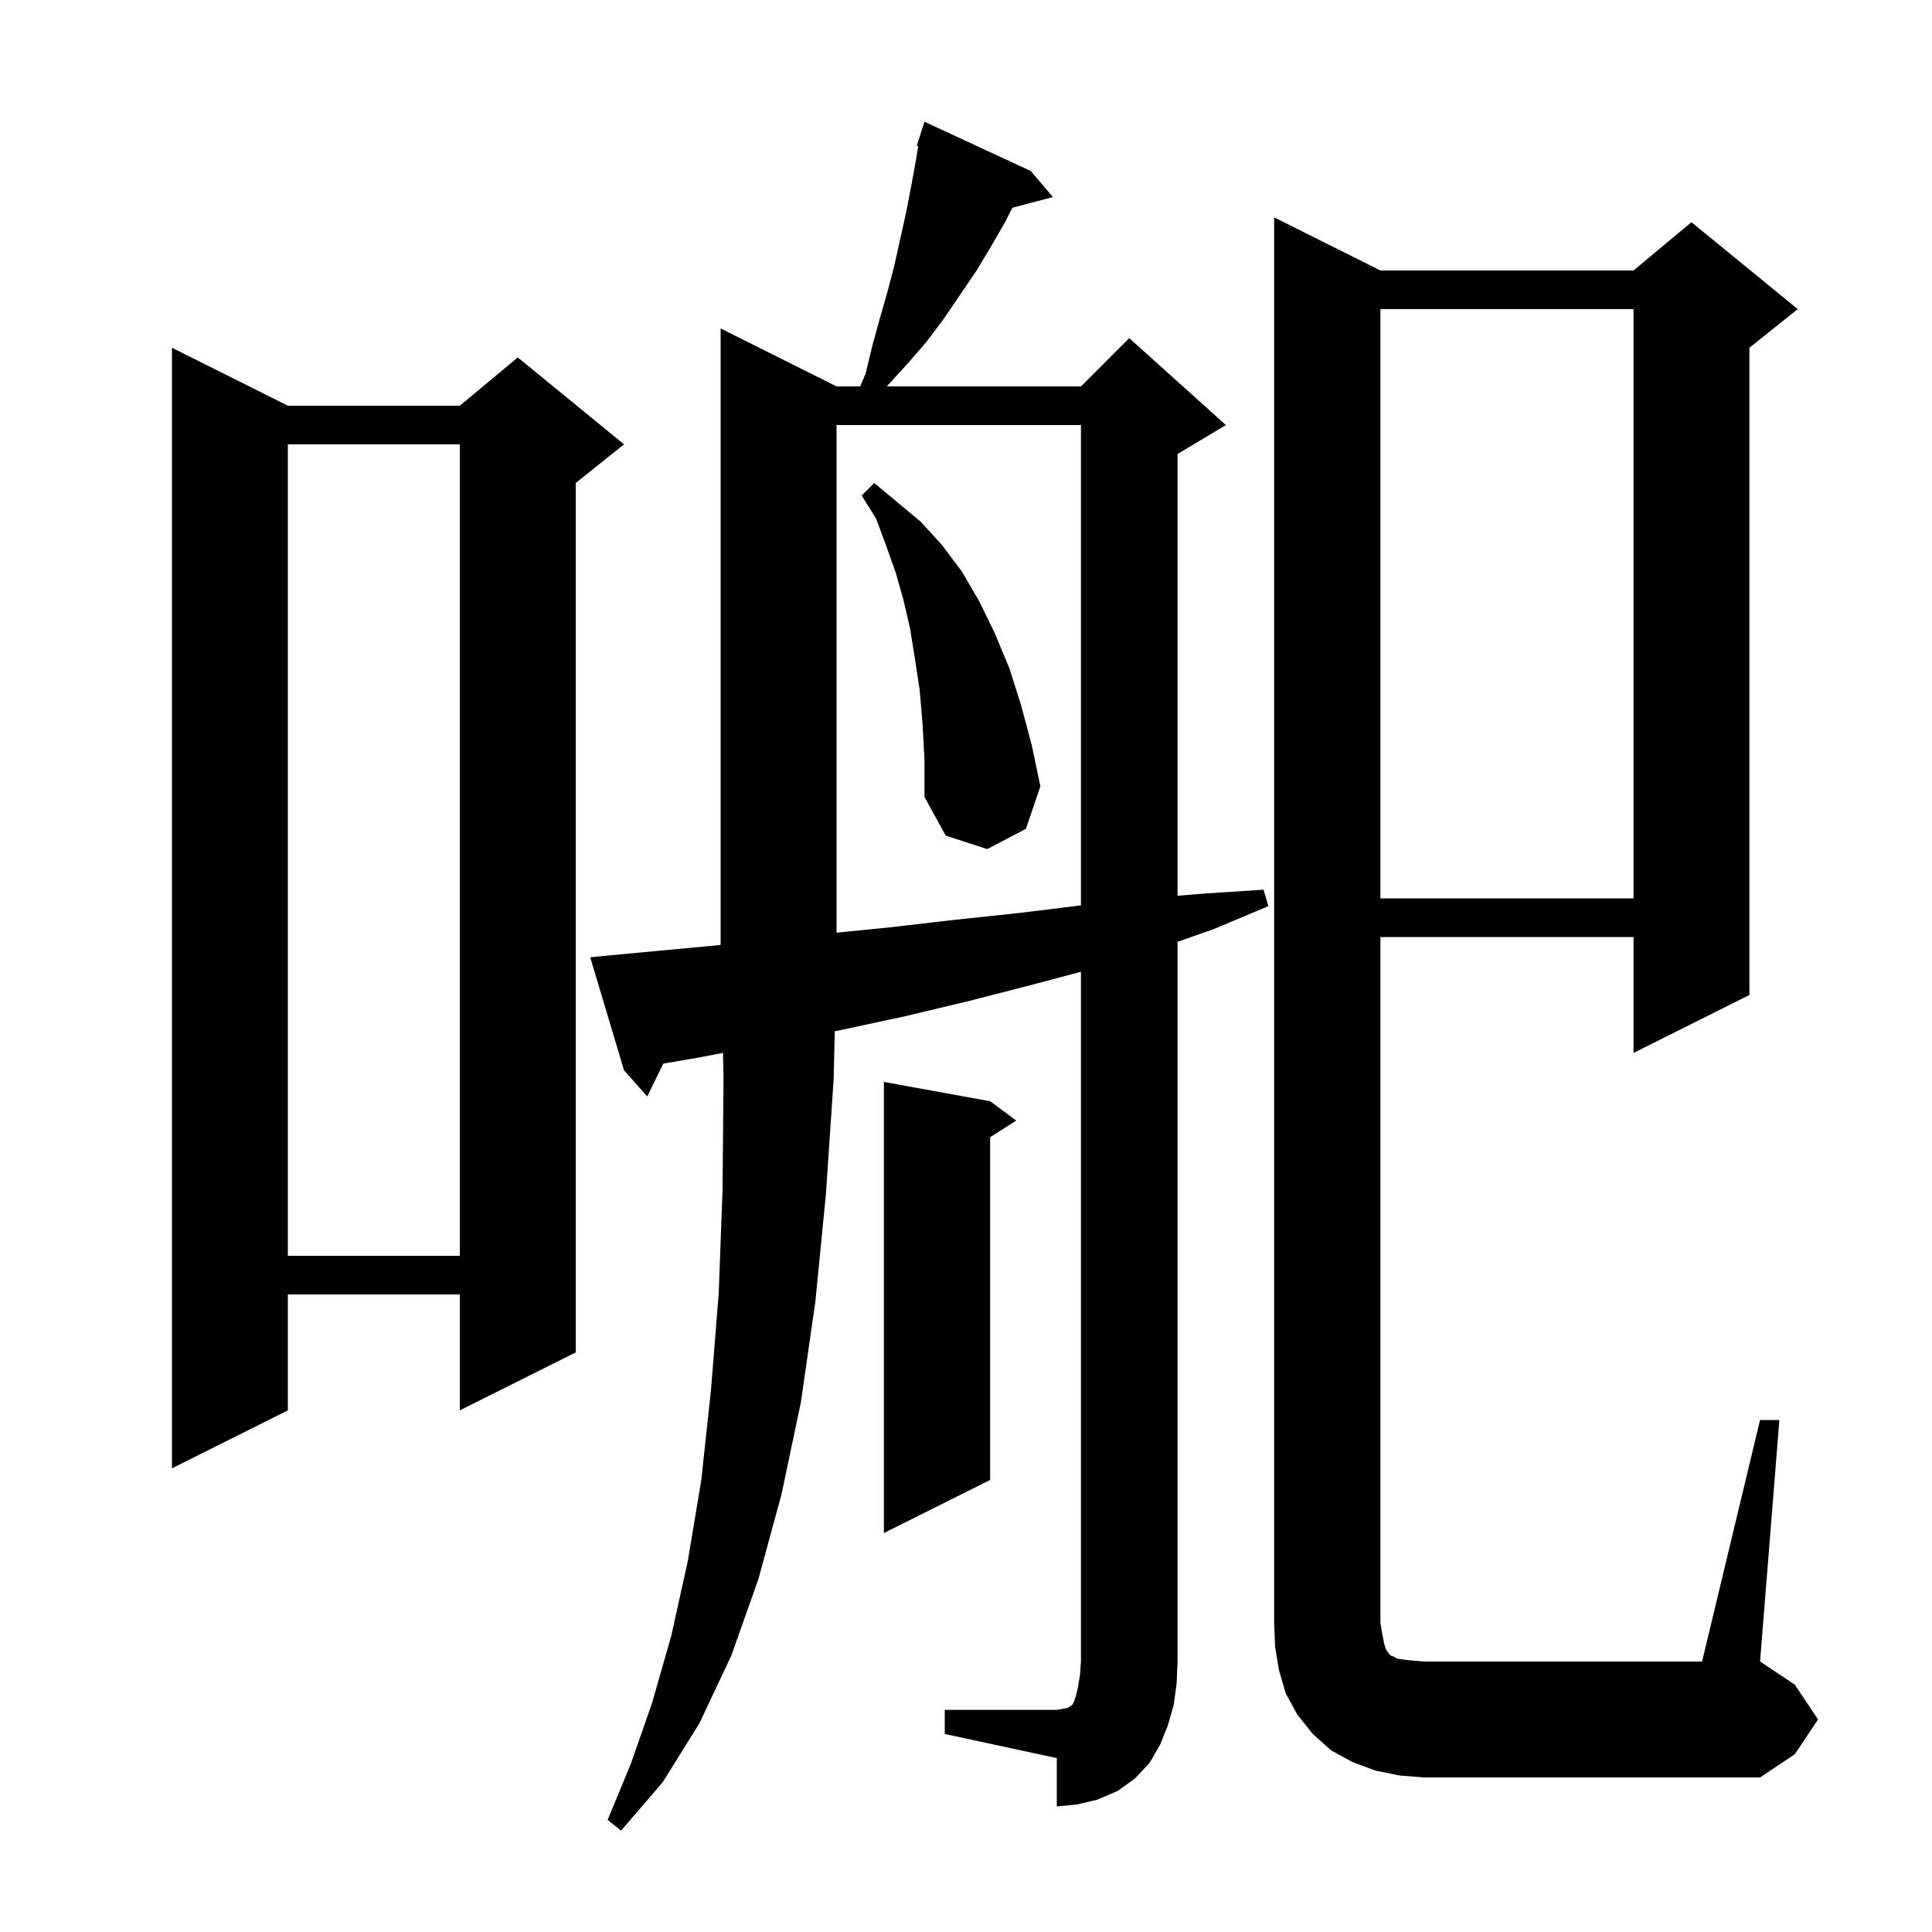 <svg xmlns="http://www.w3.org/2000/svg" xmlns:xlink="http://www.w3.org/1999/xlink" version="1.1" baseProfile="full" viewBox="0 0 200 200" width="200" height="200"><g fill="currentColor"><path d="M 97.8 177.0 L 109.4 177.0 L 110.0 176.9 L 110.5 176.8 L 110.7 176.7 L 110.8 176.6 L 111.0 176.5 L 111.2 176.1 L 111.4 175.5 L 111.6 174.6 L 111.8 173.4 L 111.9 172.0 L 111.9 100.598 L 107.0 101.9 L 100.4 103.6 L 93.7 105.2 L 86.7 106.7 L 86.416 106.755 L 86.3 111.7 L 85.5 123.6 L 84.4 134.8 L 82.9 145.2 L 80.9 154.7 L 78.5 163.5 L 75.7 171.4 L 72.4 178.4 L 68.6 184.5 L 64.3 189.5 L 62.9 188.4 L 65.3 182.6 L 67.5 176.3 L 69.5 169.3 L 71.2 161.6 L 72.6 153.2 L 73.6 143.9 L 74.4 133.9 L 74.8 123.1 L 74.9 111.4 L 74.842 108.993 L 72.2 109.5 L 68.672 110.103 L 67.0 113.5 L 64.6 110.8 L 61.1 99.1 L 63.1 98.9 L 70.6 98.2 L 74.6 97.822 L 74.6 34.0 L 86.6 40.0 L 89.043 40.0 L 89.6 38.7 L 90.3 35.8 L 91.1 32.9 L 91.9 30.1 L 92.6 27.4 L 93.8 22.0 L 94.3 19.4 L 94.8 16.7 L 95.051 15.133 L 94.9 15.1 L 95.7 12.6 L 106.7 17.7 L 109.0 20.4 L 104.797 21.506 L 104.1 22.9 L 102.6 25.5 L 101.1 28.0 L 97.7 33.0 L 95.9 35.4 L 93.9 37.7 L 91.8 40.0 L 111.9 40.0 L 116.9 35.0 L 126.9 44.0 L 121.9 47.0 L 121.9 92.726 L 124.7 92.5 L 130.8 92.1 L 131.3 93.8 L 125.6 96.2 L 121.9 97.495 L 121.9 172.0 L 121.8 174.3 L 121.5 176.5 L 120.9 178.6 L 120.1 180.6 L 119.0 182.5 L 117.5 184.1 L 115.7 185.4 L 113.6 186.3 L 111.5 186.8 L 109.4 187.0 L 109.4 182.0 L 97.8 179.5 Z M 182.2 147.0 L 184.2 147.0 L 182.2 172.0 L 185.8 174.4 L 188.2 178.0 L 185.8 181.6 L 182.2 184.0 L 147.4 184.0 L 144.9 183.8 L 142.4 183.3 L 140.0 182.4 L 137.8 181.2 L 135.9 179.5 L 134.3 177.5 L 133.1 175.3 L 132.4 172.9 L 132.0 170.5 L 131.9 168.0 L 131.9 22.5 L 142.9 28.0 L 169.1 28.0 L 175.1 23.0 L 186.1 32.0 L 181.1 36.0 L 181.1 103.0 L 169.1 109.0 L 169.1 97.0 L 142.9 97.0 L 142.9 168.0 L 143.1 169.2 L 143.3 170.2 L 143.5 170.8 L 143.8 171.2 L 144.0 171.4 L 144.3 171.5 L 144.6 171.7 L 145.3 171.8 L 146.2 171.9 L 147.4 172.0 L 176.2 172.0 Z M 102.5 114.0 L 105.2 116.0 L 102.5 117.723 L 102.5 153.2 L 91.5 158.7 L 91.5 112.0 Z M 29.8 42.0 L 47.6 42.0 L 53.6 37.0 L 64.6 46.0 L 59.6 50.0 L 59.6 140.0 L 47.6 146.0 L 47.6 134.0 L 29.8 134.0 L 29.8 146.0 L 17.8 152.0 L 17.8 36.0 Z M 29.8 46.0 L 29.8 130.0 L 47.6 130.0 L 47.6 46.0 Z M 86.6 44.0 L 86.6 96.55 L 92.1 96.0 L 99.0 95.2 L 105.6 94.5 L 111.9 93.725 L 111.9 44.0 Z M 142.9 32.0 L 142.9 93.0 L 169.1 93.0 L 169.1 32.0 Z M 95.5 74.9 L 95.2 71.4 L 94.7 68.1 L 94.2 65.0 L 93.5 62.0 L 92.7 59.2 L 91.7 56.4 L 90.7 53.7 L 89.2 51.3 L 90.5 50.0 L 95.3 54.0 L 97.5 56.4 L 99.6 59.2 L 101.4 62.3 L 103.0 65.6 L 104.5 69.2 L 105.7 73.0 L 106.8 77.1 L 107.7 81.4 L 106.2 85.8 L 102.2 87.9 L 97.9 86.5 L 95.7 82.5 L 95.7 78.6 Z "/></g></svg>